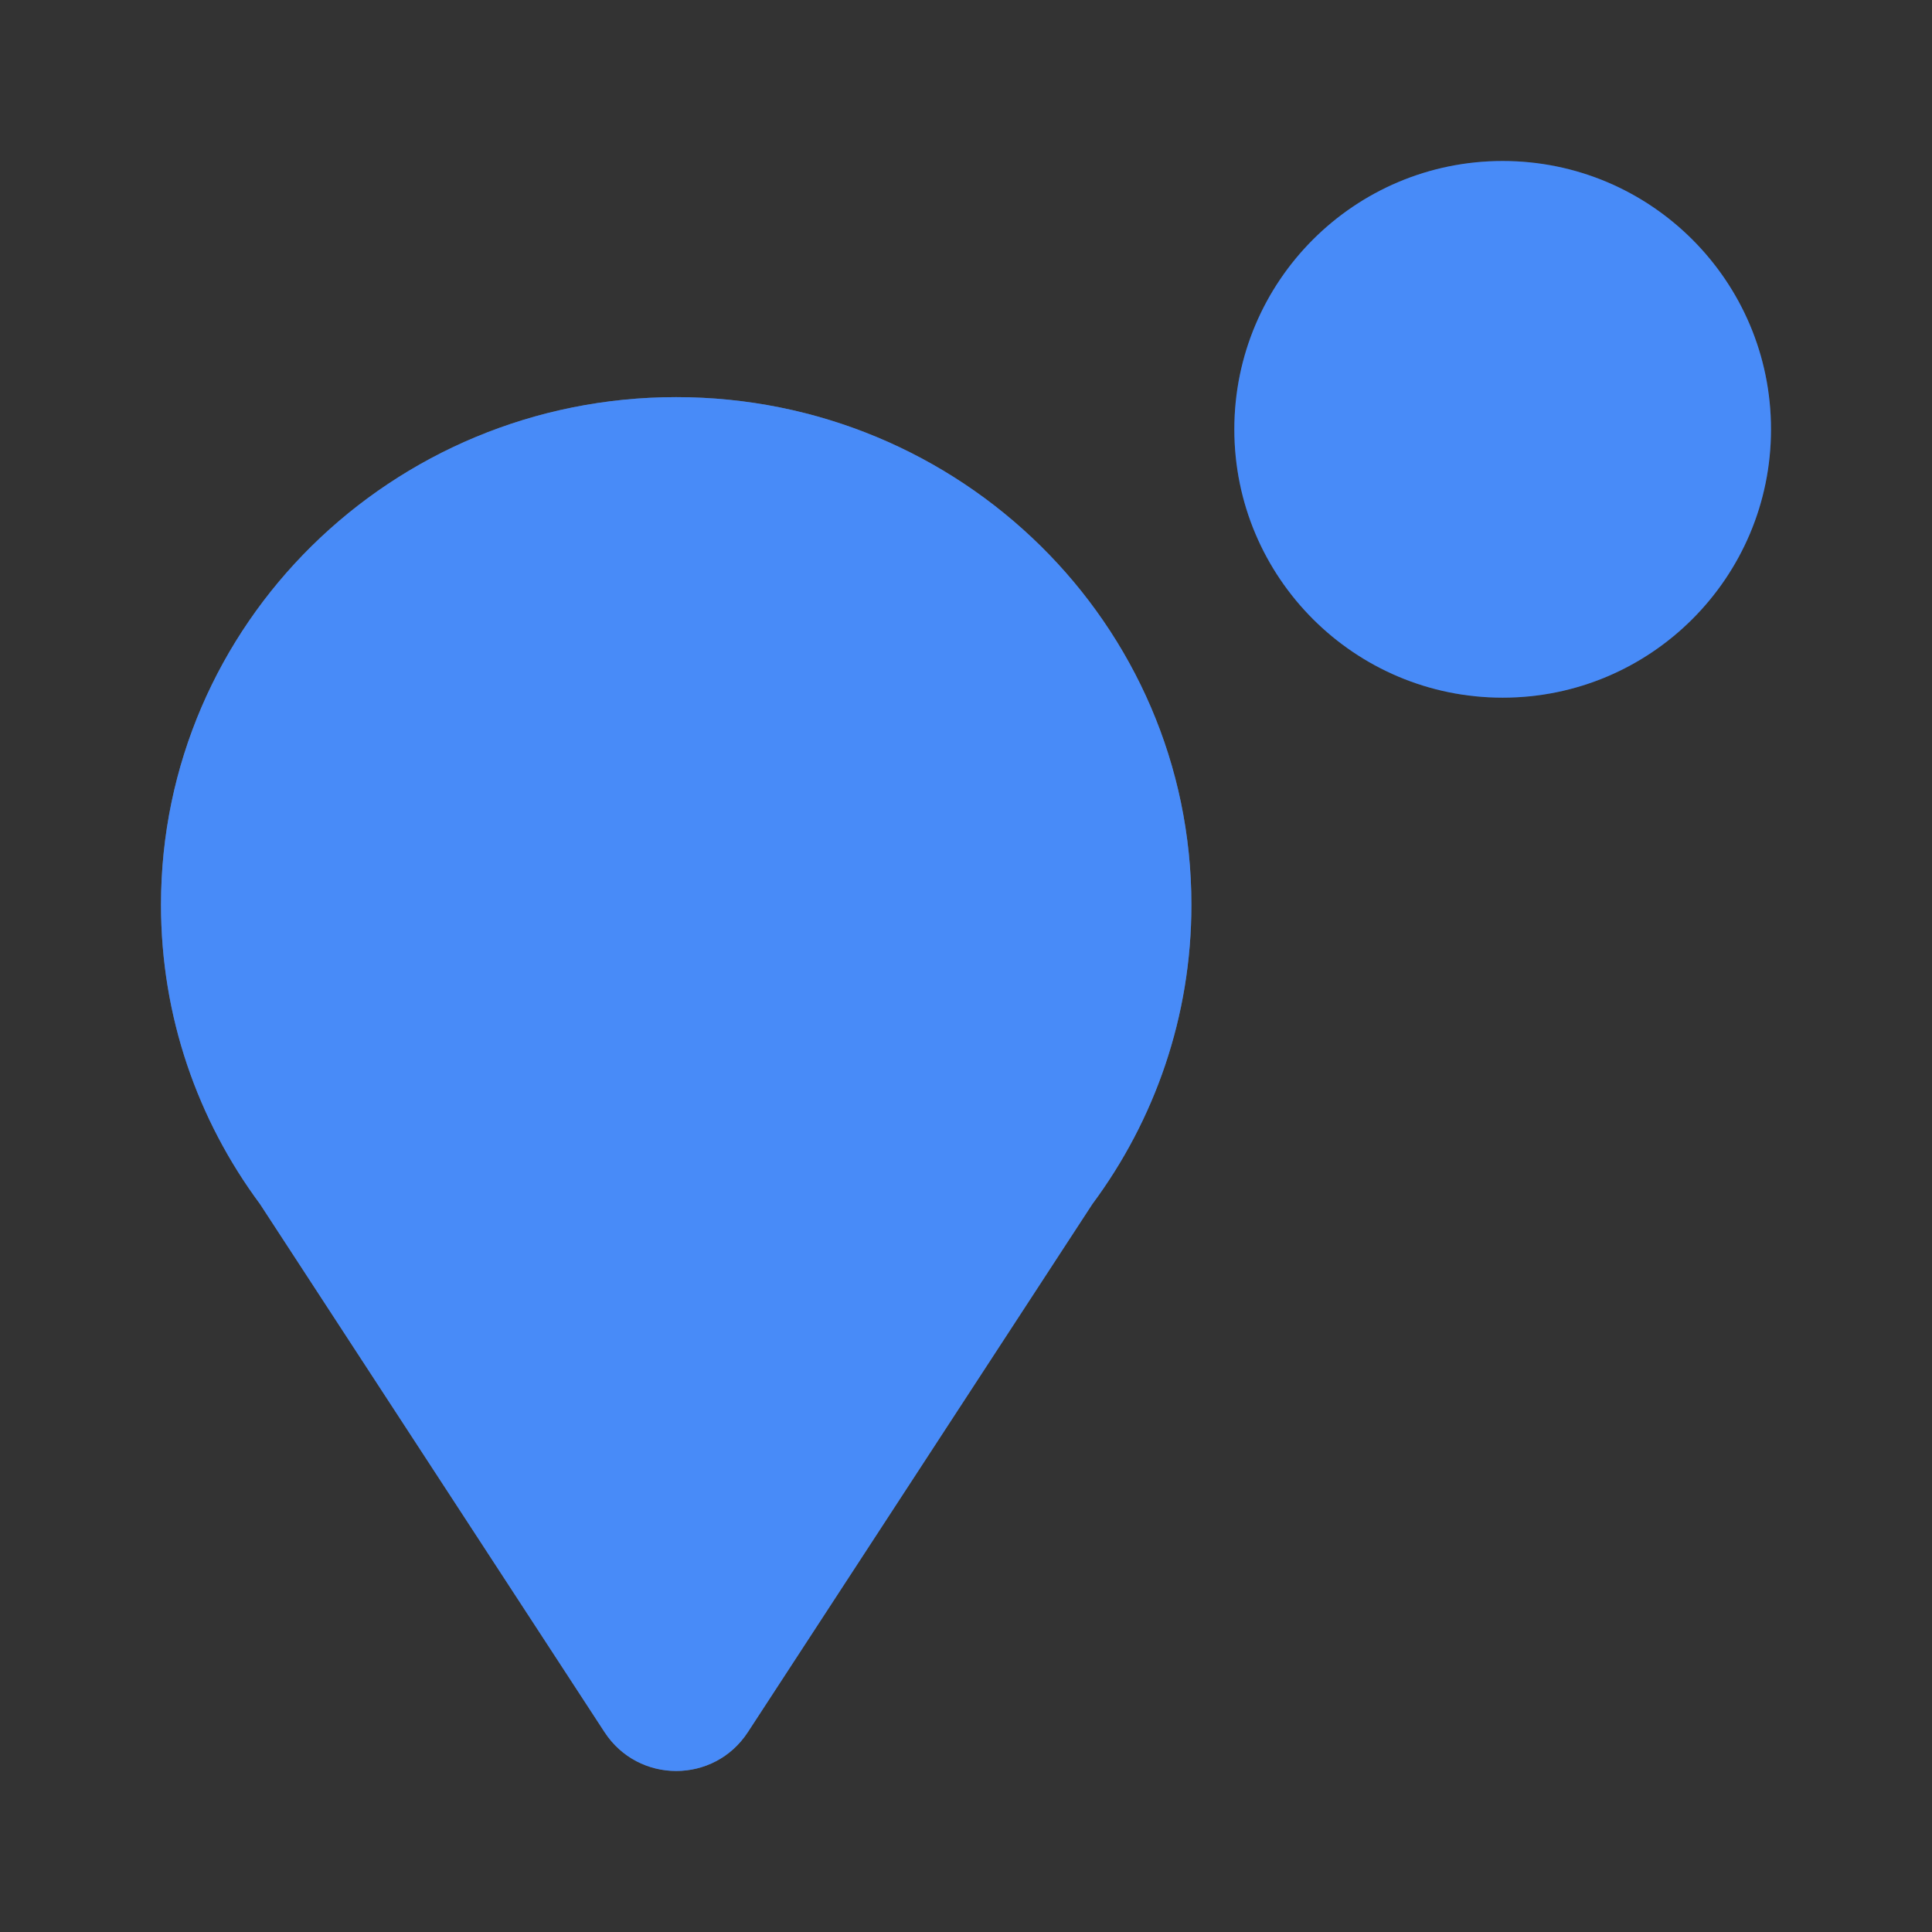 <svg width="36" height="36" viewBox="0 0 36 36" fill="none" xmlns="http://www.w3.org/2000/svg">
<rect x="0" y="0" width="36" height="36" fill="#333333" stroke="none"/>
<path fill-rule="evenodd" clip-rule="evenodd" d="M20.355 22.436C21.515 20.872 22.2 18.944 22.2 16.859C22.2 11.635 17.902 7.4 12.6 7.4C7.298 7.4 3 11.635 3 16.859C3 18.944 3.685 20.872 4.845 22.436L11.265 32.276C11.895 33.241 13.305 33.241 13.935 32.276L20.355 22.436Z" fill="#5A6783"/>
<path d="M19.431 16.859C19.431 20.576 16.373 23.59 12.6 23.59C8.828 23.59 5.769 20.576 5.769 16.859C5.769 13.142 8.828 10.129 12.6 10.129C16.373 10.129 19.431 13.142 19.431 16.859Z" fill="#F6F7F9"/>
<mask id="mask0_7566_5407" style="mask-type:alpha" maskUnits="userSpaceOnUse" x="5" y="10" width="15" height="14">
<path d="M19.431 16.859C19.431 20.576 16.373 23.59 12.6 23.59C8.828 23.59 5.769 20.576 5.769 16.859C5.769 13.142 8.828 10.129 12.6 10.129C16.373 10.129 19.431 13.142 19.431 16.859Z" fill="white"/>
</mask>
<g mask="url(#mask0_7566_5407)">
<path d="M8.908 20.455C8.908 18.421 10.552 16.772 12.58 16.772C14.608 16.772 16.252 18.421 16.252 20.455V23.921C16.252 24.441 15.832 24.863 15.313 24.863H9.847C9.328 24.863 8.908 24.441 8.908 23.921V20.455Z" fill="#38435A"/>
<path d="M14.651 13.989C14.651 15.116 13.724 16.03 12.58 16.03C11.436 16.03 10.508 15.116 10.508 13.989C10.508 12.862 11.436 11.948 12.58 11.948C13.724 11.948 14.651 12.862 14.651 13.989Z" fill="#38435A"/>
</g>
<path d="M33 8C33 10.761 30.761 13 28 13C25.239 13 23 10.761 23 8C23 5.239 25.239 3 28 3C30.761 3 33 5.239 33 8Z" fill="#38435A"/>
<path fill-rule="evenodd" clip-rule="evenodd" d="M28.006 4.8C28.338 4.8 28.607 5.069 28.607 5.4V10.613C28.607 10.944 28.338 11.213 28.006 11.213C27.675 11.213 27.407 10.944 27.407 10.613V5.4C27.407 5.069 27.675 4.8 28.006 4.8Z" fill="#F6F7F9"/>
<path fill-rule="evenodd" clip-rule="evenodd" d="M24.8 8.006C24.8 7.675 25.069 7.406 25.4 7.406H30.613C30.944 7.406 31.213 7.675 31.213 8.006C31.213 8.338 30.944 8.606 30.613 8.606H25.4C25.069 8.606 24.8 8.338 24.8 8.006Z" fill="#F6F7F9"/>
<g style="mix-blend-mode:color">
<path d="M28 13C30.761 13 33 10.761 33 8C33 5.239 30.761 3 28 3C25.239 3 23 5.239 23 8C23 10.761 25.239 13 28 13Z" fill="#488BF8"/>
<path d="M22.2 16.859C22.2 18.944 21.515 20.872 20.355 22.435L13.935 32.276C13.305 33.241 11.895 33.241 11.265 32.276L4.845 22.436C3.685 20.872 3 18.944 3 16.859C3 11.635 7.298 7.4 12.6 7.4C17.902 7.4 22.2 11.635 22.2 16.859Z" fill="#488BF8"/>
</g>
</svg>
